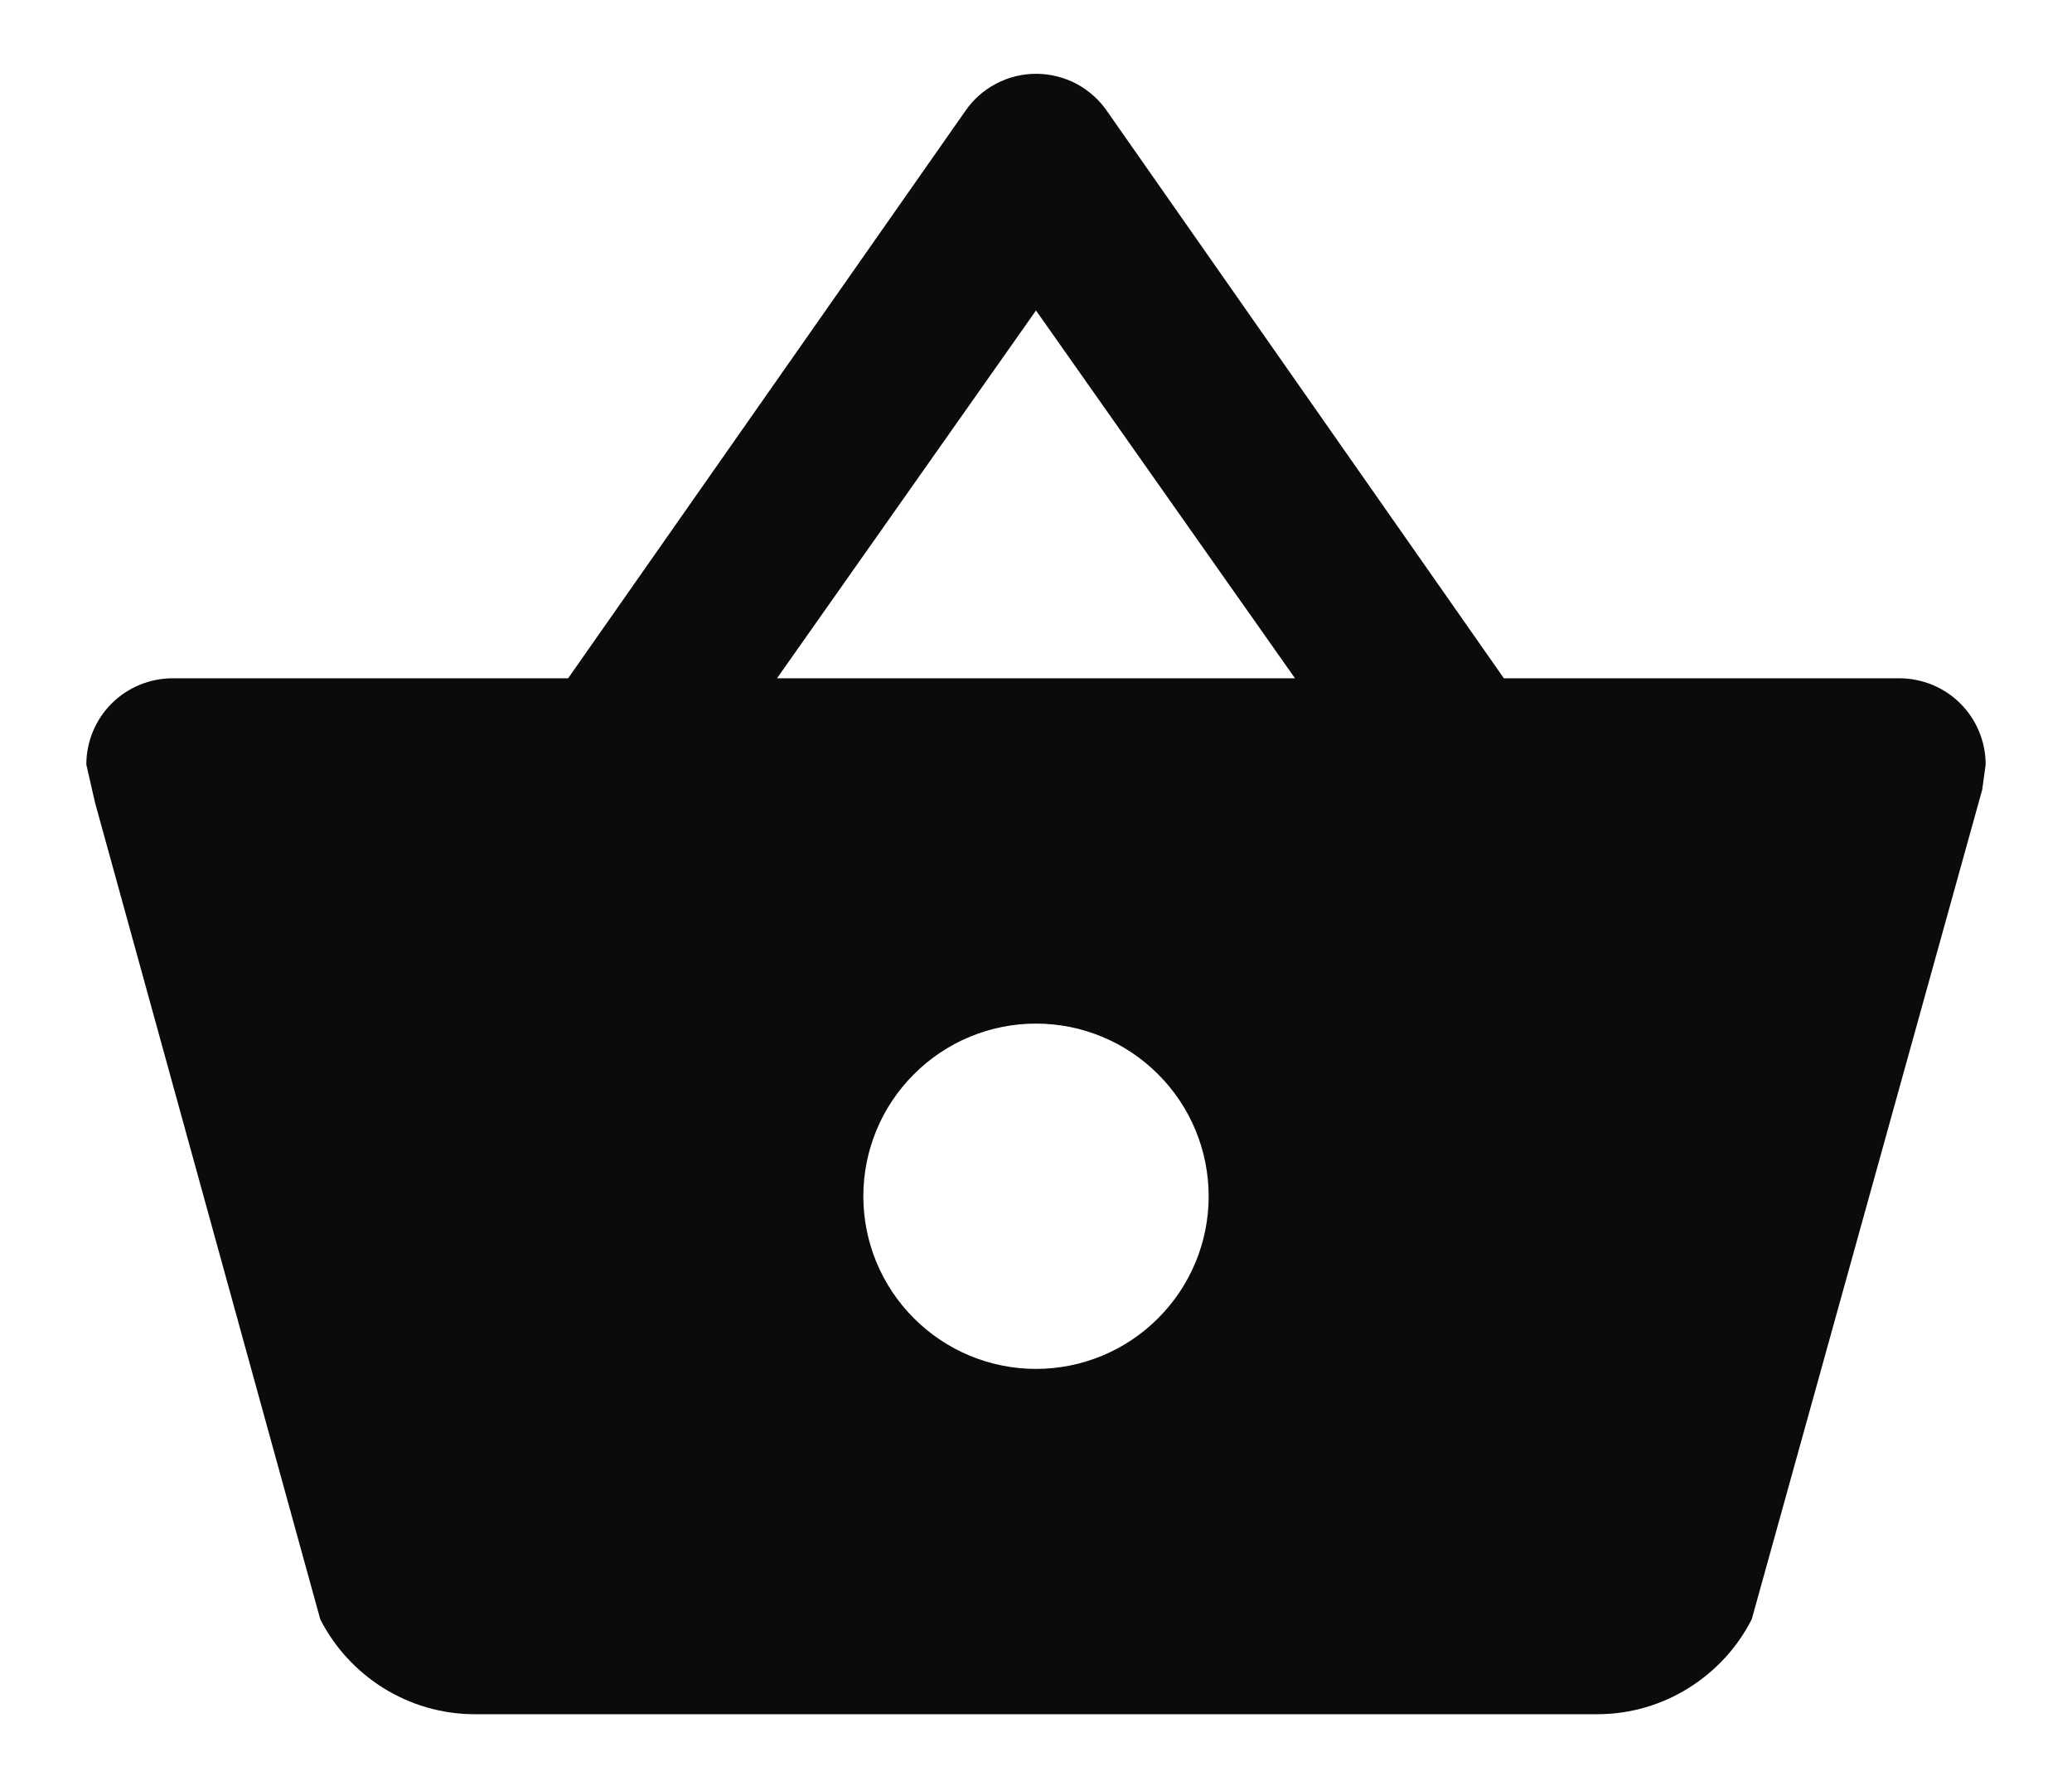 <svg width="21" height="18" viewBox="0 0 21 18" fill="none" xmlns="http://www.w3.org/2000/svg">
<path d="M4.812 17.375C4.13 17.375 3.535 16.981 3.246 16.413L0.963 8.135L0.875 7.75C0.875 7.518 0.967 7.295 1.131 7.131C1.295 6.967 1.518 6.875 1.75 6.875H5.758L9.783 1.126C9.863 1.009 9.971 0.913 10.098 0.847C10.224 0.781 10.364 0.747 10.507 0.748C10.649 0.749 10.789 0.785 10.915 0.852C11.04 0.92 11.147 1.017 11.226 1.135L15.242 6.875H19.25C19.482 6.875 19.705 6.967 19.869 7.131C20.033 7.295 20.125 7.518 20.125 7.75L20.09 8.004L17.754 16.413C17.465 16.981 16.87 17.375 16.188 17.375H4.812ZM10.5 3.147L7.875 6.875H13.125L10.5 3.147ZM10.5 10.375C10.036 10.375 9.591 10.559 9.263 10.888C8.934 11.216 8.75 11.661 8.75 12.125C8.75 12.589 8.934 13.034 9.263 13.362C9.591 13.691 10.036 13.875 10.5 13.875C10.964 13.875 11.409 13.691 11.737 13.362C12.066 13.034 12.25 12.589 12.25 12.125C12.25 11.661 12.066 11.216 11.737 10.888C11.409 10.559 10.964 10.375 10.5 10.375Z" fill="#0B0B0B"/>
</svg>
